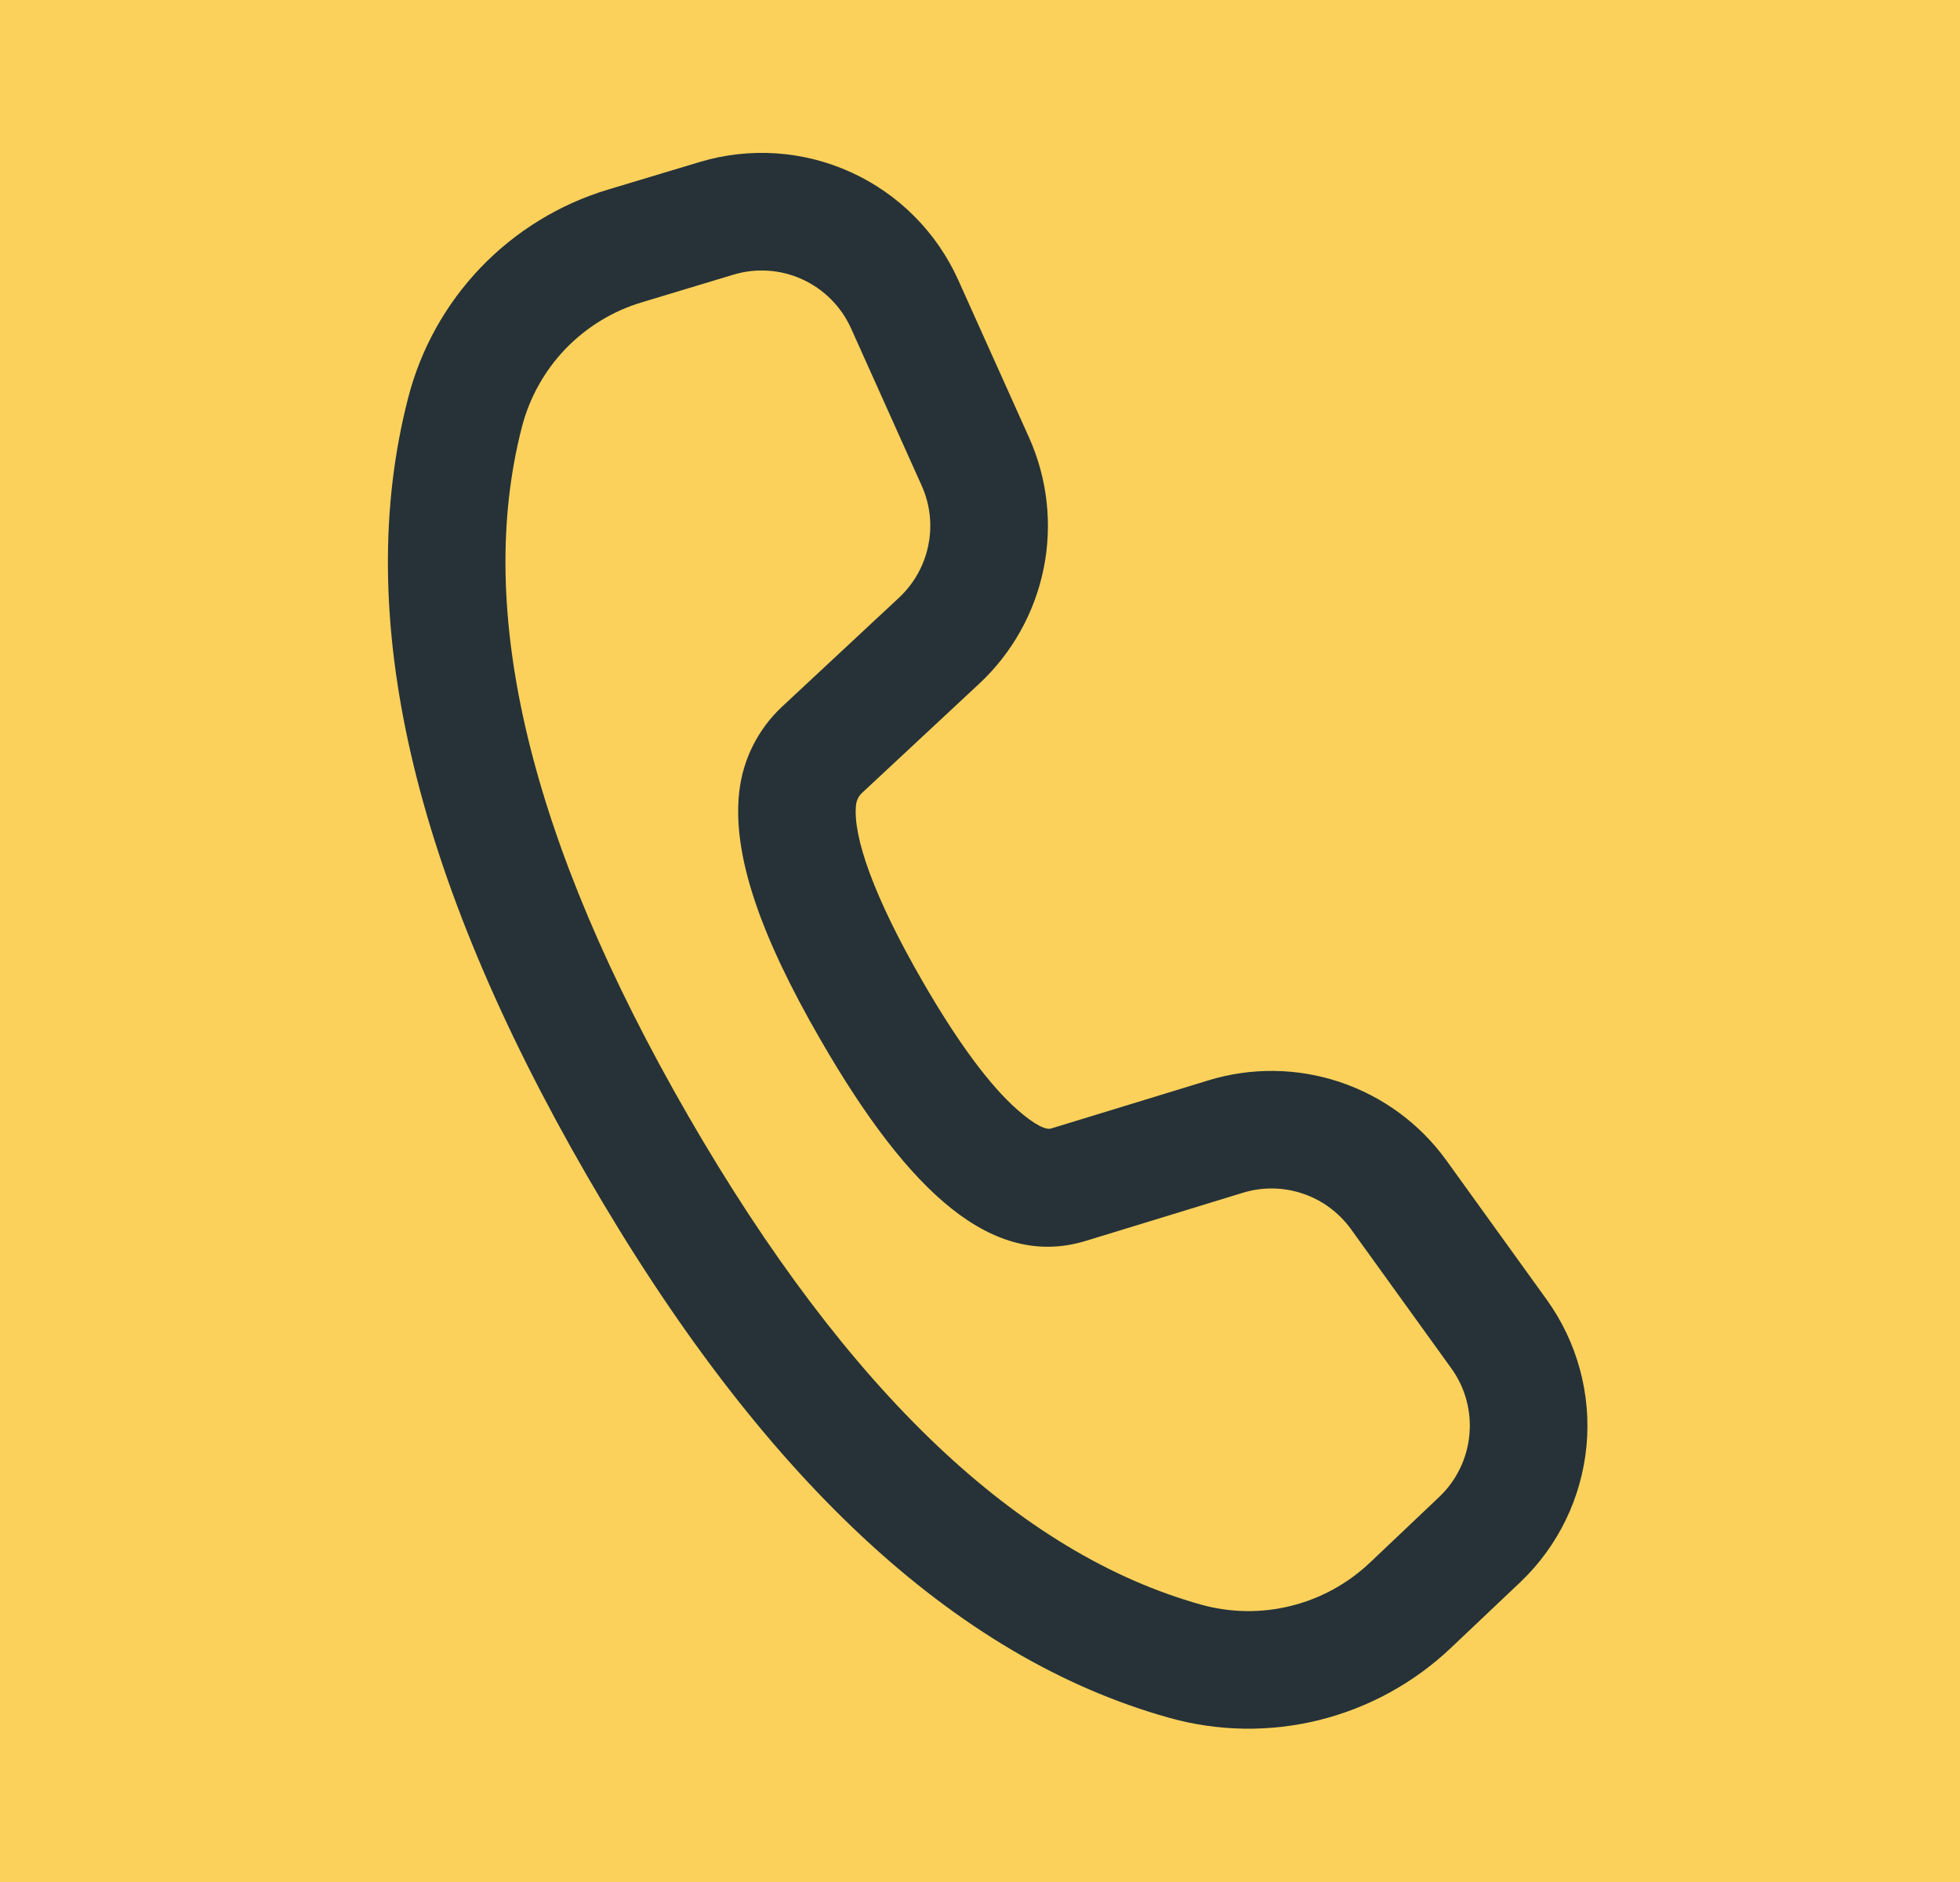 <svg width="25" height="24" viewBox="0 0 25 24" fill="none" xmlns="http://www.w3.org/2000/svg">
<rect x="-5.303" y="-6" width="36" height="36" rx="7" fill="#FBD15B"/>
<path d="M7.754 2.418L8.921 2.067C9.56 1.874 10.247 1.92 10.855 2.197C11.463 2.474 11.949 2.963 12.223 3.572L13.125 5.578C13.36 6.102 13.426 6.686 13.312 7.249C13.198 7.812 12.912 8.325 12.492 8.717L10.997 10.11C10.953 10.15 10.925 10.206 10.919 10.265C10.875 10.662 11.144 11.435 11.765 12.51C12.215 13.291 12.624 13.84 12.971 14.147C13.214 14.362 13.347 14.408 13.404 14.392L15.414 13.777C15.963 13.609 16.55 13.617 17.094 13.8C17.638 13.983 18.111 14.331 18.448 14.797L19.728 16.573C20.117 17.113 20.298 17.776 20.236 18.439C20.173 19.102 19.873 19.72 19.39 20.178L18.503 21.018C18.032 21.463 17.455 21.779 16.826 21.935C16.198 22.091 15.539 22.081 14.916 21.907C12.162 21.138 9.693 18.814 7.481 14.983C5.267 11.147 4.489 7.843 5.207 5.07C5.368 4.446 5.687 3.875 6.133 3.41C6.579 2.946 7.137 2.604 7.754 2.418ZM8.187 3.855C7.816 3.966 7.481 4.171 7.213 4.449C6.945 4.728 6.754 5.071 6.657 5.445C6.055 7.777 6.744 10.706 8.78 14.233C10.814 17.755 13.003 19.815 15.32 20.463C15.694 20.567 16.089 20.573 16.466 20.479C16.843 20.386 17.189 20.196 17.472 19.929L18.358 19.089C18.577 18.881 18.714 18.6 18.742 18.298C18.771 17.997 18.689 17.695 18.512 17.45L17.232 15.675C17.079 15.463 16.864 15.304 16.616 15.221C16.369 15.138 16.101 15.134 15.852 15.211L13.837 15.828C12.667 16.176 11.606 15.235 10.466 13.26C9.697 11.93 9.339 10.9 9.429 10.099C9.475 9.683 9.669 9.299 9.974 9.013L11.469 7.62C11.659 7.442 11.79 7.208 11.841 6.952C11.893 6.696 11.863 6.431 11.756 6.193L10.855 4.187C10.73 3.91 10.509 3.688 10.233 3.562C9.957 3.436 9.644 3.415 9.354 3.503L8.187 3.855Z" fill="#263238"/>
</svg>
